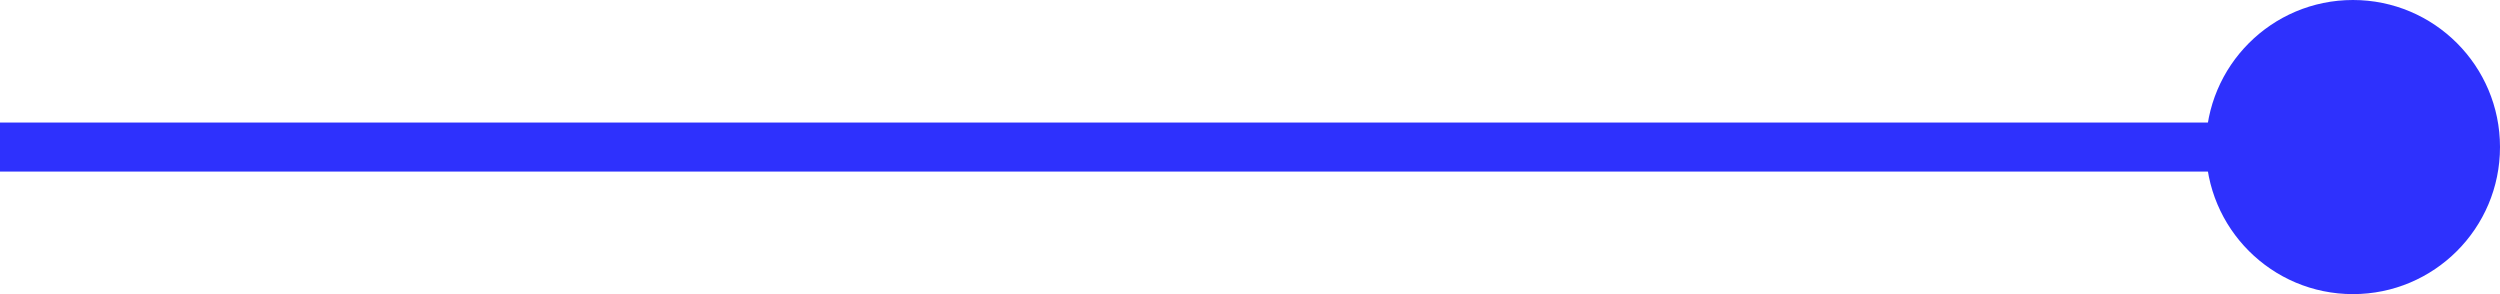 <?xml version="1.0" encoding="UTF-8"?> <svg xmlns="http://www.w3.org/2000/svg" width="51" height="6" viewBox="0 0 51 6" fill="none"><path d="M0 3L50 3" stroke="#2E31FD"></path><circle cx="48" cy="3" r="3" fill="#2E31FD"></circle></svg> 